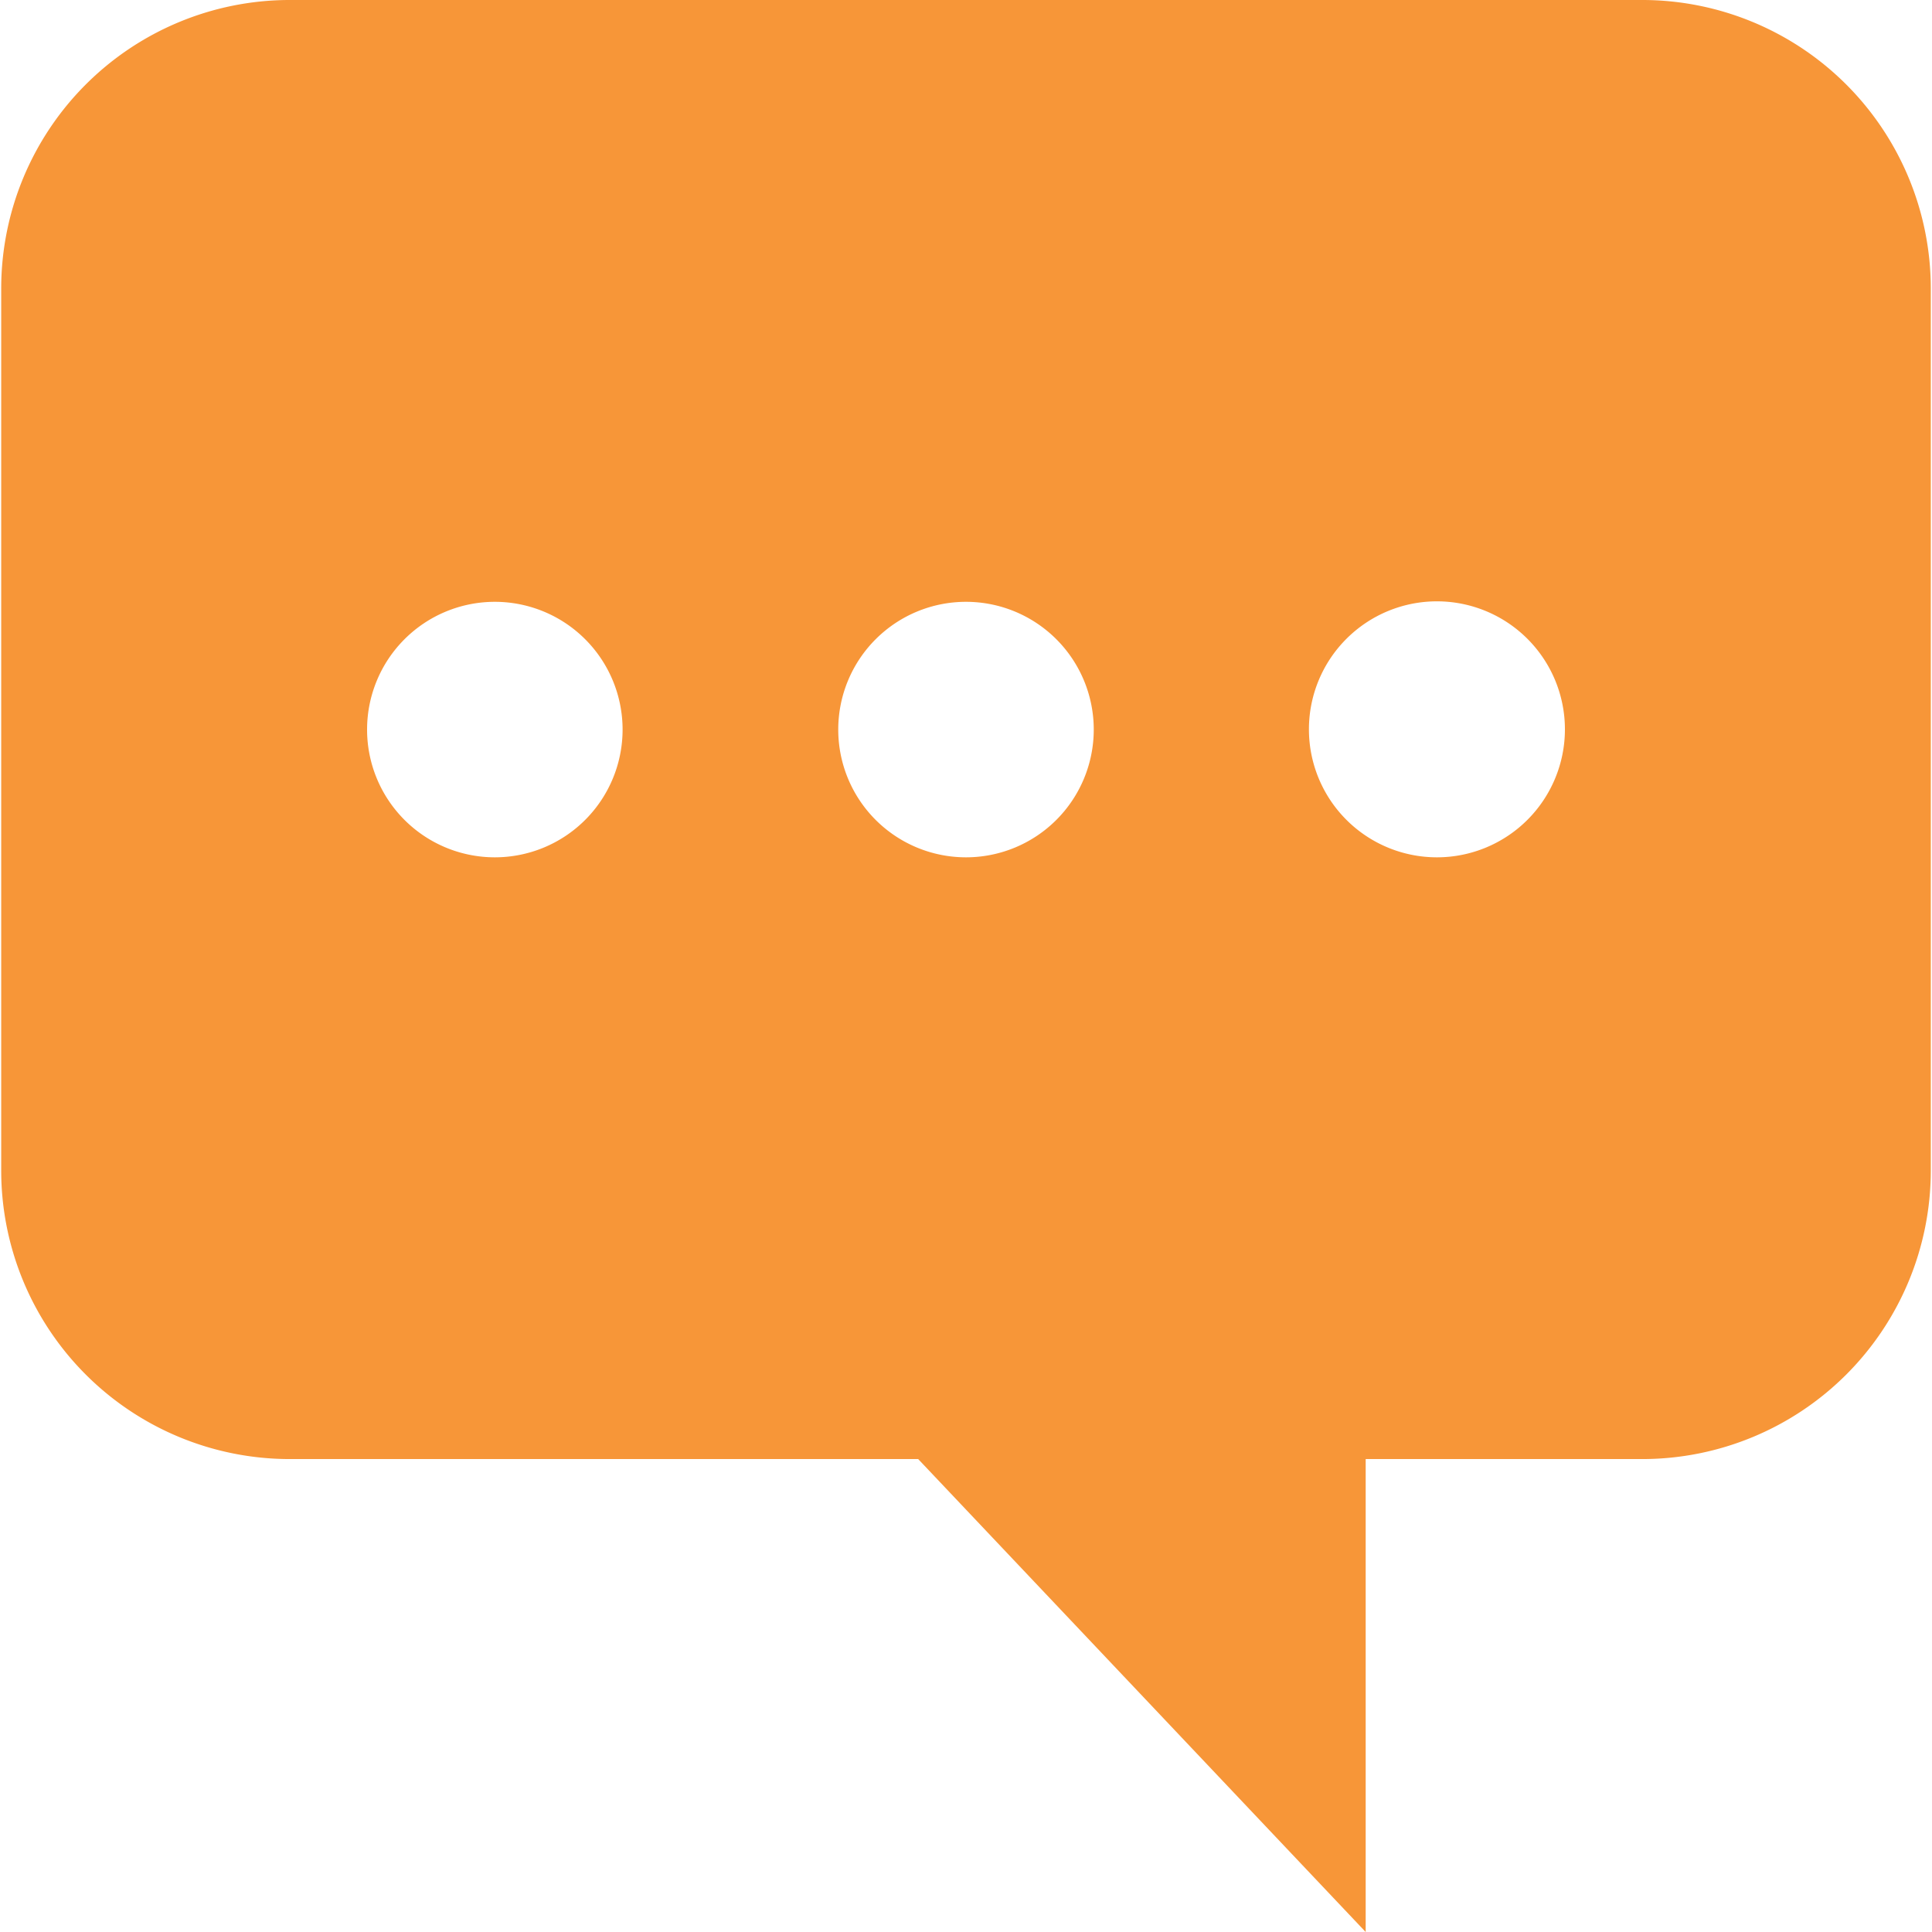<svg id="communication_24px" xmlns="http://www.w3.org/2000/svg" width="24" height="24" viewBox="0 0 24 24">
  <rect id="Rectangle_1563" data-name="Rectangle 1563" width="24" height="24" fill="none"/>
  <path id="communication_16" d="M20.415,0H3.589A3.585,3.585,0,0,0,.015,3.575V14.55A3.585,3.585,0,0,0,3.59,18.125h7.816L16.965,24V18.125h3.45a3.585,3.585,0,0,0,3.57-3.575V3.575A3.585,3.585,0,0,0,20.415,0ZM6.147,10.65A1.587,1.587,0,1,1,7.734,9.063,1.587,1.587,0,0,1,6.147,10.65Zm5.85,0a1.587,1.587,0,1,1,1.59-1.587A1.587,1.587,0,0,1,12,10.65h0Zm5.85,0a1.59,1.59,0,1,1,.006,0Z" fill="#f79638"/>
</svg>
